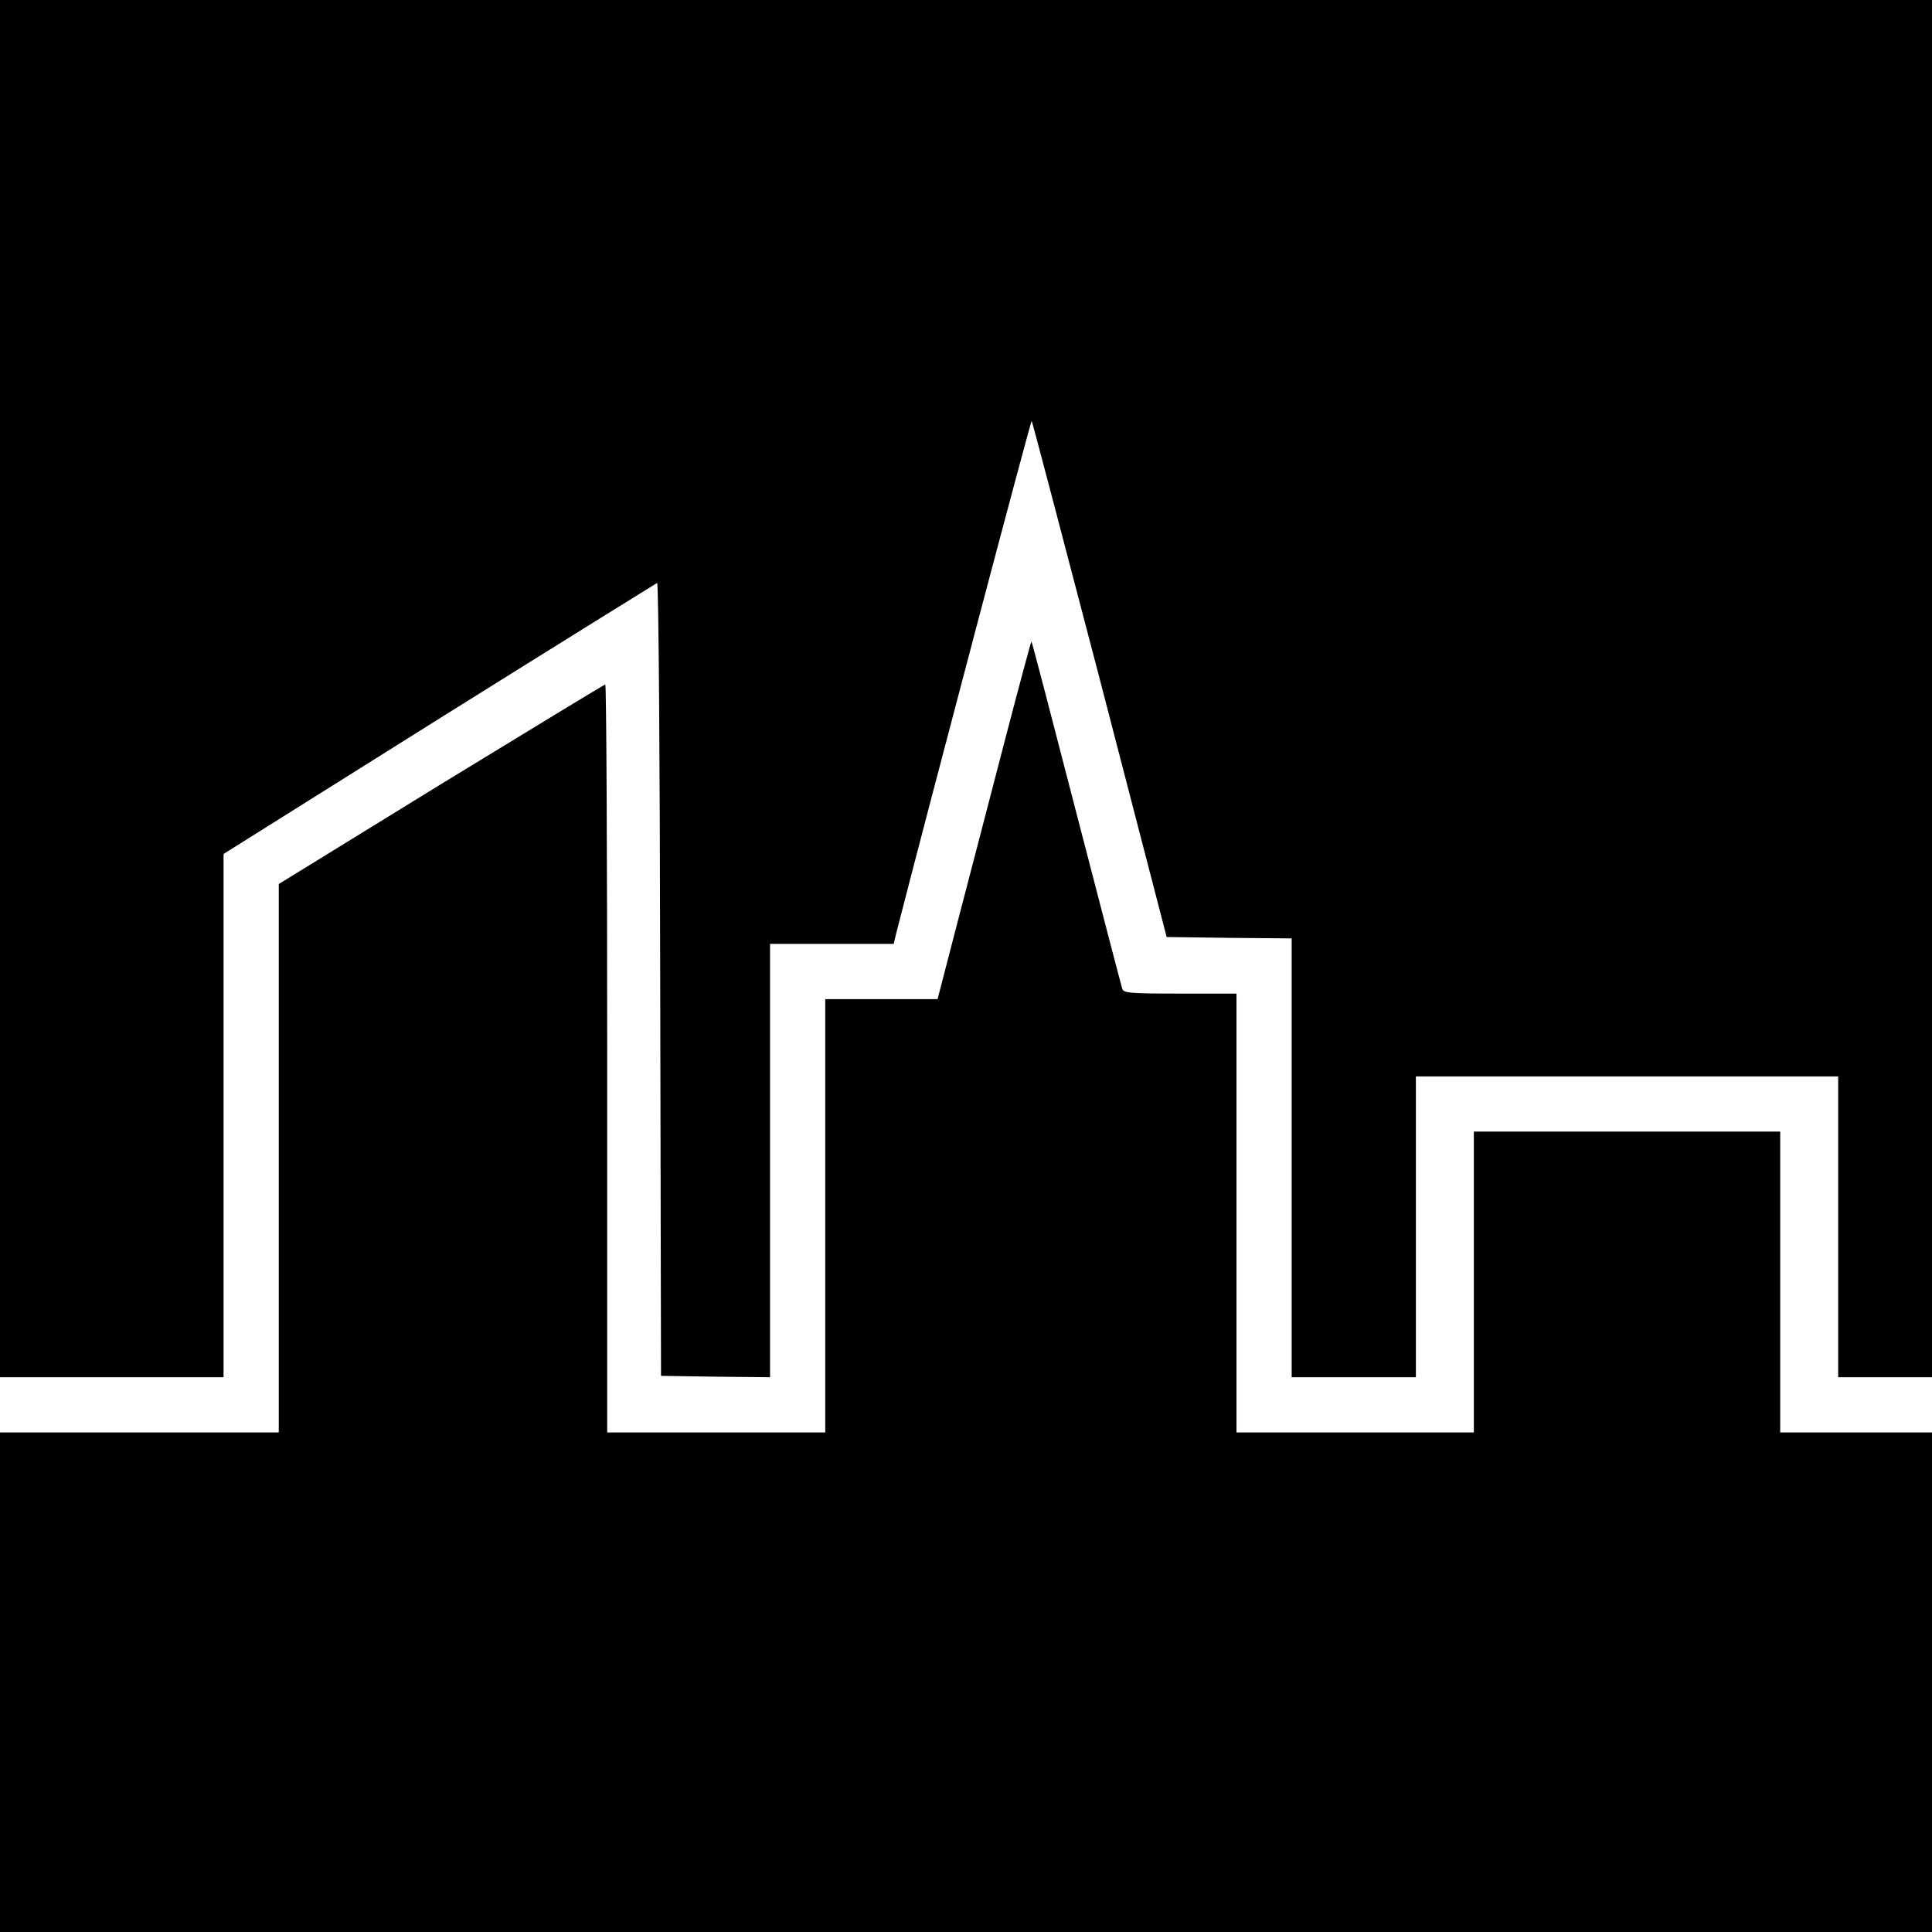 <?xml version="1.0" standalone="no"?>
<!DOCTYPE svg PUBLIC "-//W3C//DTD SVG 20010904//EN"
 "http://www.w3.org/TR/2001/REC-SVG-20010904/DTD/svg10.dtd">
<svg version="1.0" xmlns="http://www.w3.org/2000/svg"
 width="700pt" height="700pt" viewBox="0 0 700 700"
 preserveAspectRatio="xMidYMid meet">
<g transform="translate(0,700) scale(0.1,-0.1)"
fill="#000000" stroke="none">
<path d="M0 4505 l0 -2495 405 0 405 0 0 948 0 948 781 490 c430 269 786 490
790 492 5 2 10 -633 11 -1435 l3 -1438 198 -3 197 -2 0 785 0 785 224 0 224 0
9 38 c122 476 488 1861 491 1857 2 -2 113 -424 247 -937 l242 -933 226 -3 227
-2 0 -795 0 -795 225 0 225 0 0 545 0 545 765 0 765 0 0 -545 0 -545 170 0
170 0 0 2495 0 2495 -3500 0 -3500 0 0 -2495z"/>
<path d="M3642 4322 c-51 -196 -127 -489 -169 -649 l-76 -293 -204 0 -203 0 0
-785 0 -785 -395 0 -395 0 0 1355 c0 745 -3 1355 -7 1355 -3 0 -271 -163 -595
-361 l-588 -362 0 -993 0 -994 -505 0 -505 0 0 -905 0 -905 3500 0 3500 0 0
905 0 905 -275 0 -275 0 0 545 0 545 -555 0 -555 0 0 -545 0 -545 -430 0 -430
0 0 795 0 795 -204 0 c-186 0 -205 2 -210 18 -3 9 -78 296 -166 636 -88 341
-161 621 -163 622 -1 1 -44 -158 -95 -354z"/>
</g>
</svg>
